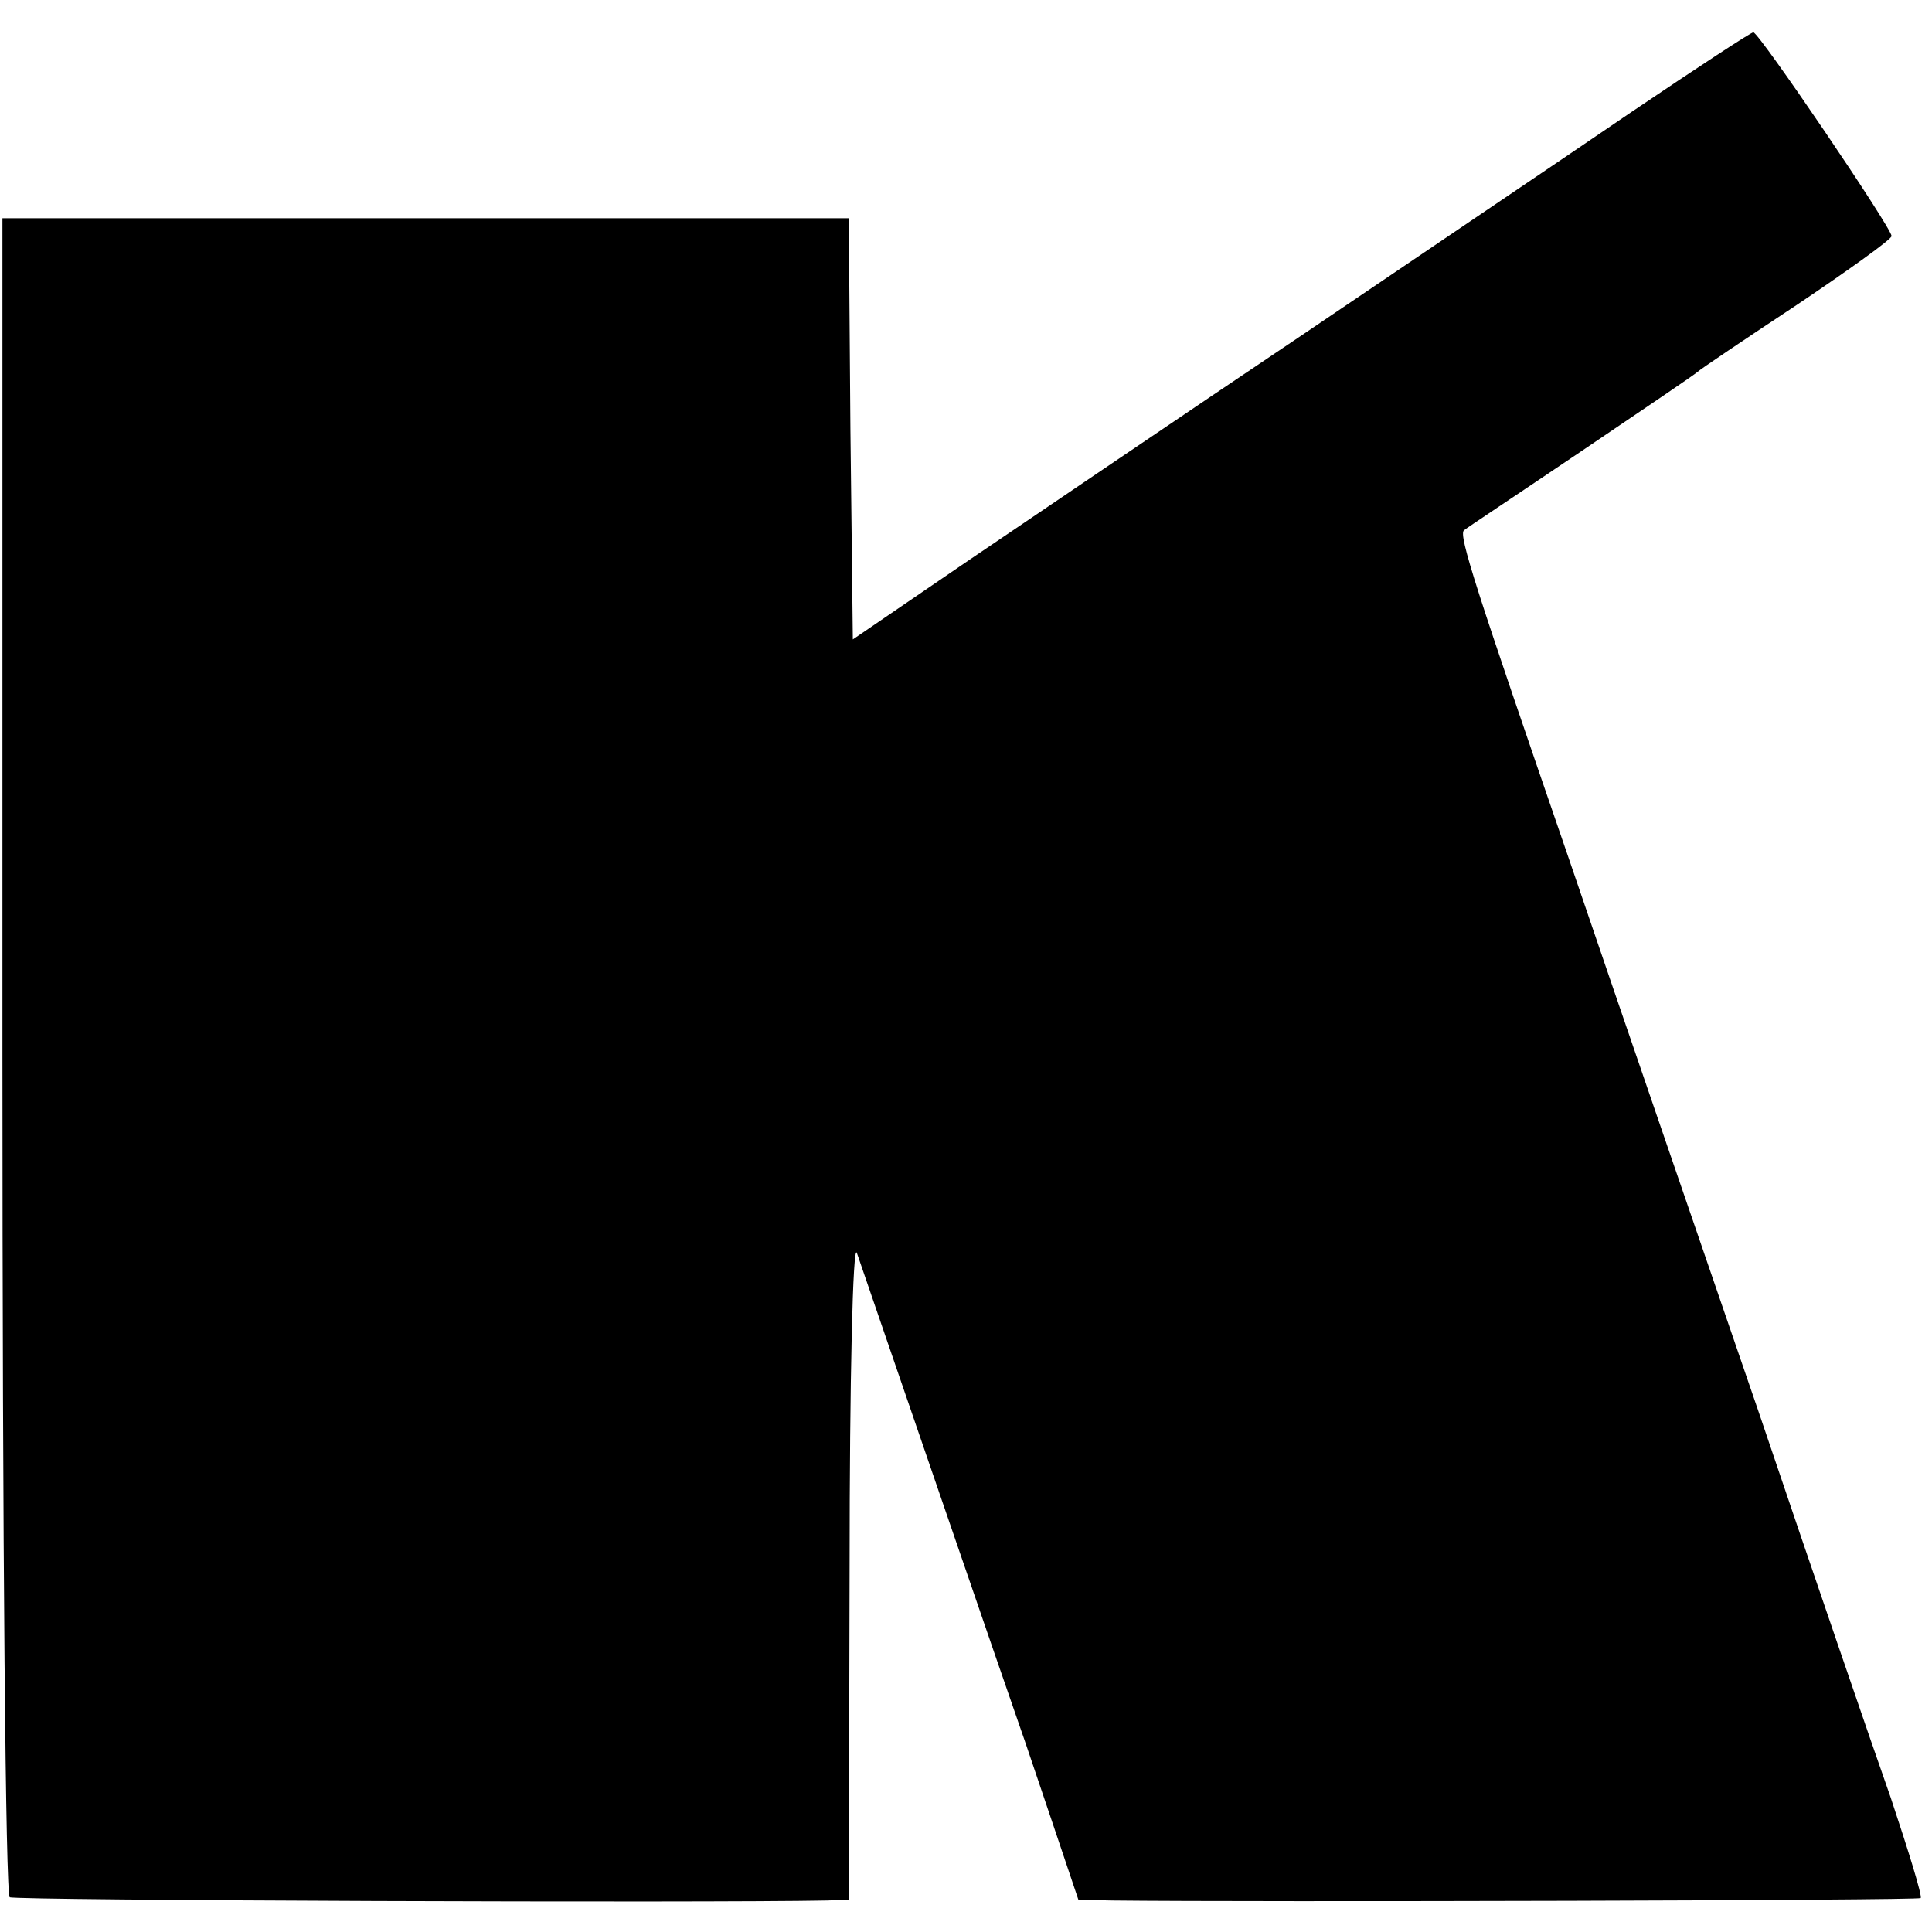 <?xml version="1.0" standalone="no"?>
<!DOCTYPE svg PUBLIC "-//W3C//DTD SVG 20010904//EN"
 "http://www.w3.org/TR/2001/REC-SVG-20010904/DTD/svg10.dtd">
<svg version="1.0" xmlns="http://www.w3.org/2000/svg"
 width="239pt" height="239pt" viewBox="0 0 239 239"
 preserveAspectRatio="xMidYMid meet">
<g transform="translate(0,239) scale(0.1,-0.1)"
fill="#000000" stroke="none">
<path d="M2019 2252 c-79 -54 -263 -178 -409 -277 -146 -98 -330 -223 -410
-277 l-145 -99 -3 261 -2 260 -524 0 -523 0 0 -1035 c0 -618 4 -1038 9 -1042
7 -4 860 -7 1011 -4 l27 1 1 413 c0 229 4 401 9 387 10 -29 195 -568 203 -590
3 -8 20 -59 38 -112 l33 -98 41 -1 c179 -2 997 0 1001 3 2 3 -15 58 -37 124
-23 65 -97 281 -164 479 -68 198 -174 506 -235 685 -114 331 -136 398 -129
404 2 2 67 45 144 97 77 52 142 96 145 99 3 3 58 40 123 83 64 43 117 81 117
85 0 10 -164 252 -171 252 -3 0 -70 -44 -150 -98z"/>
</g>
</svg>
